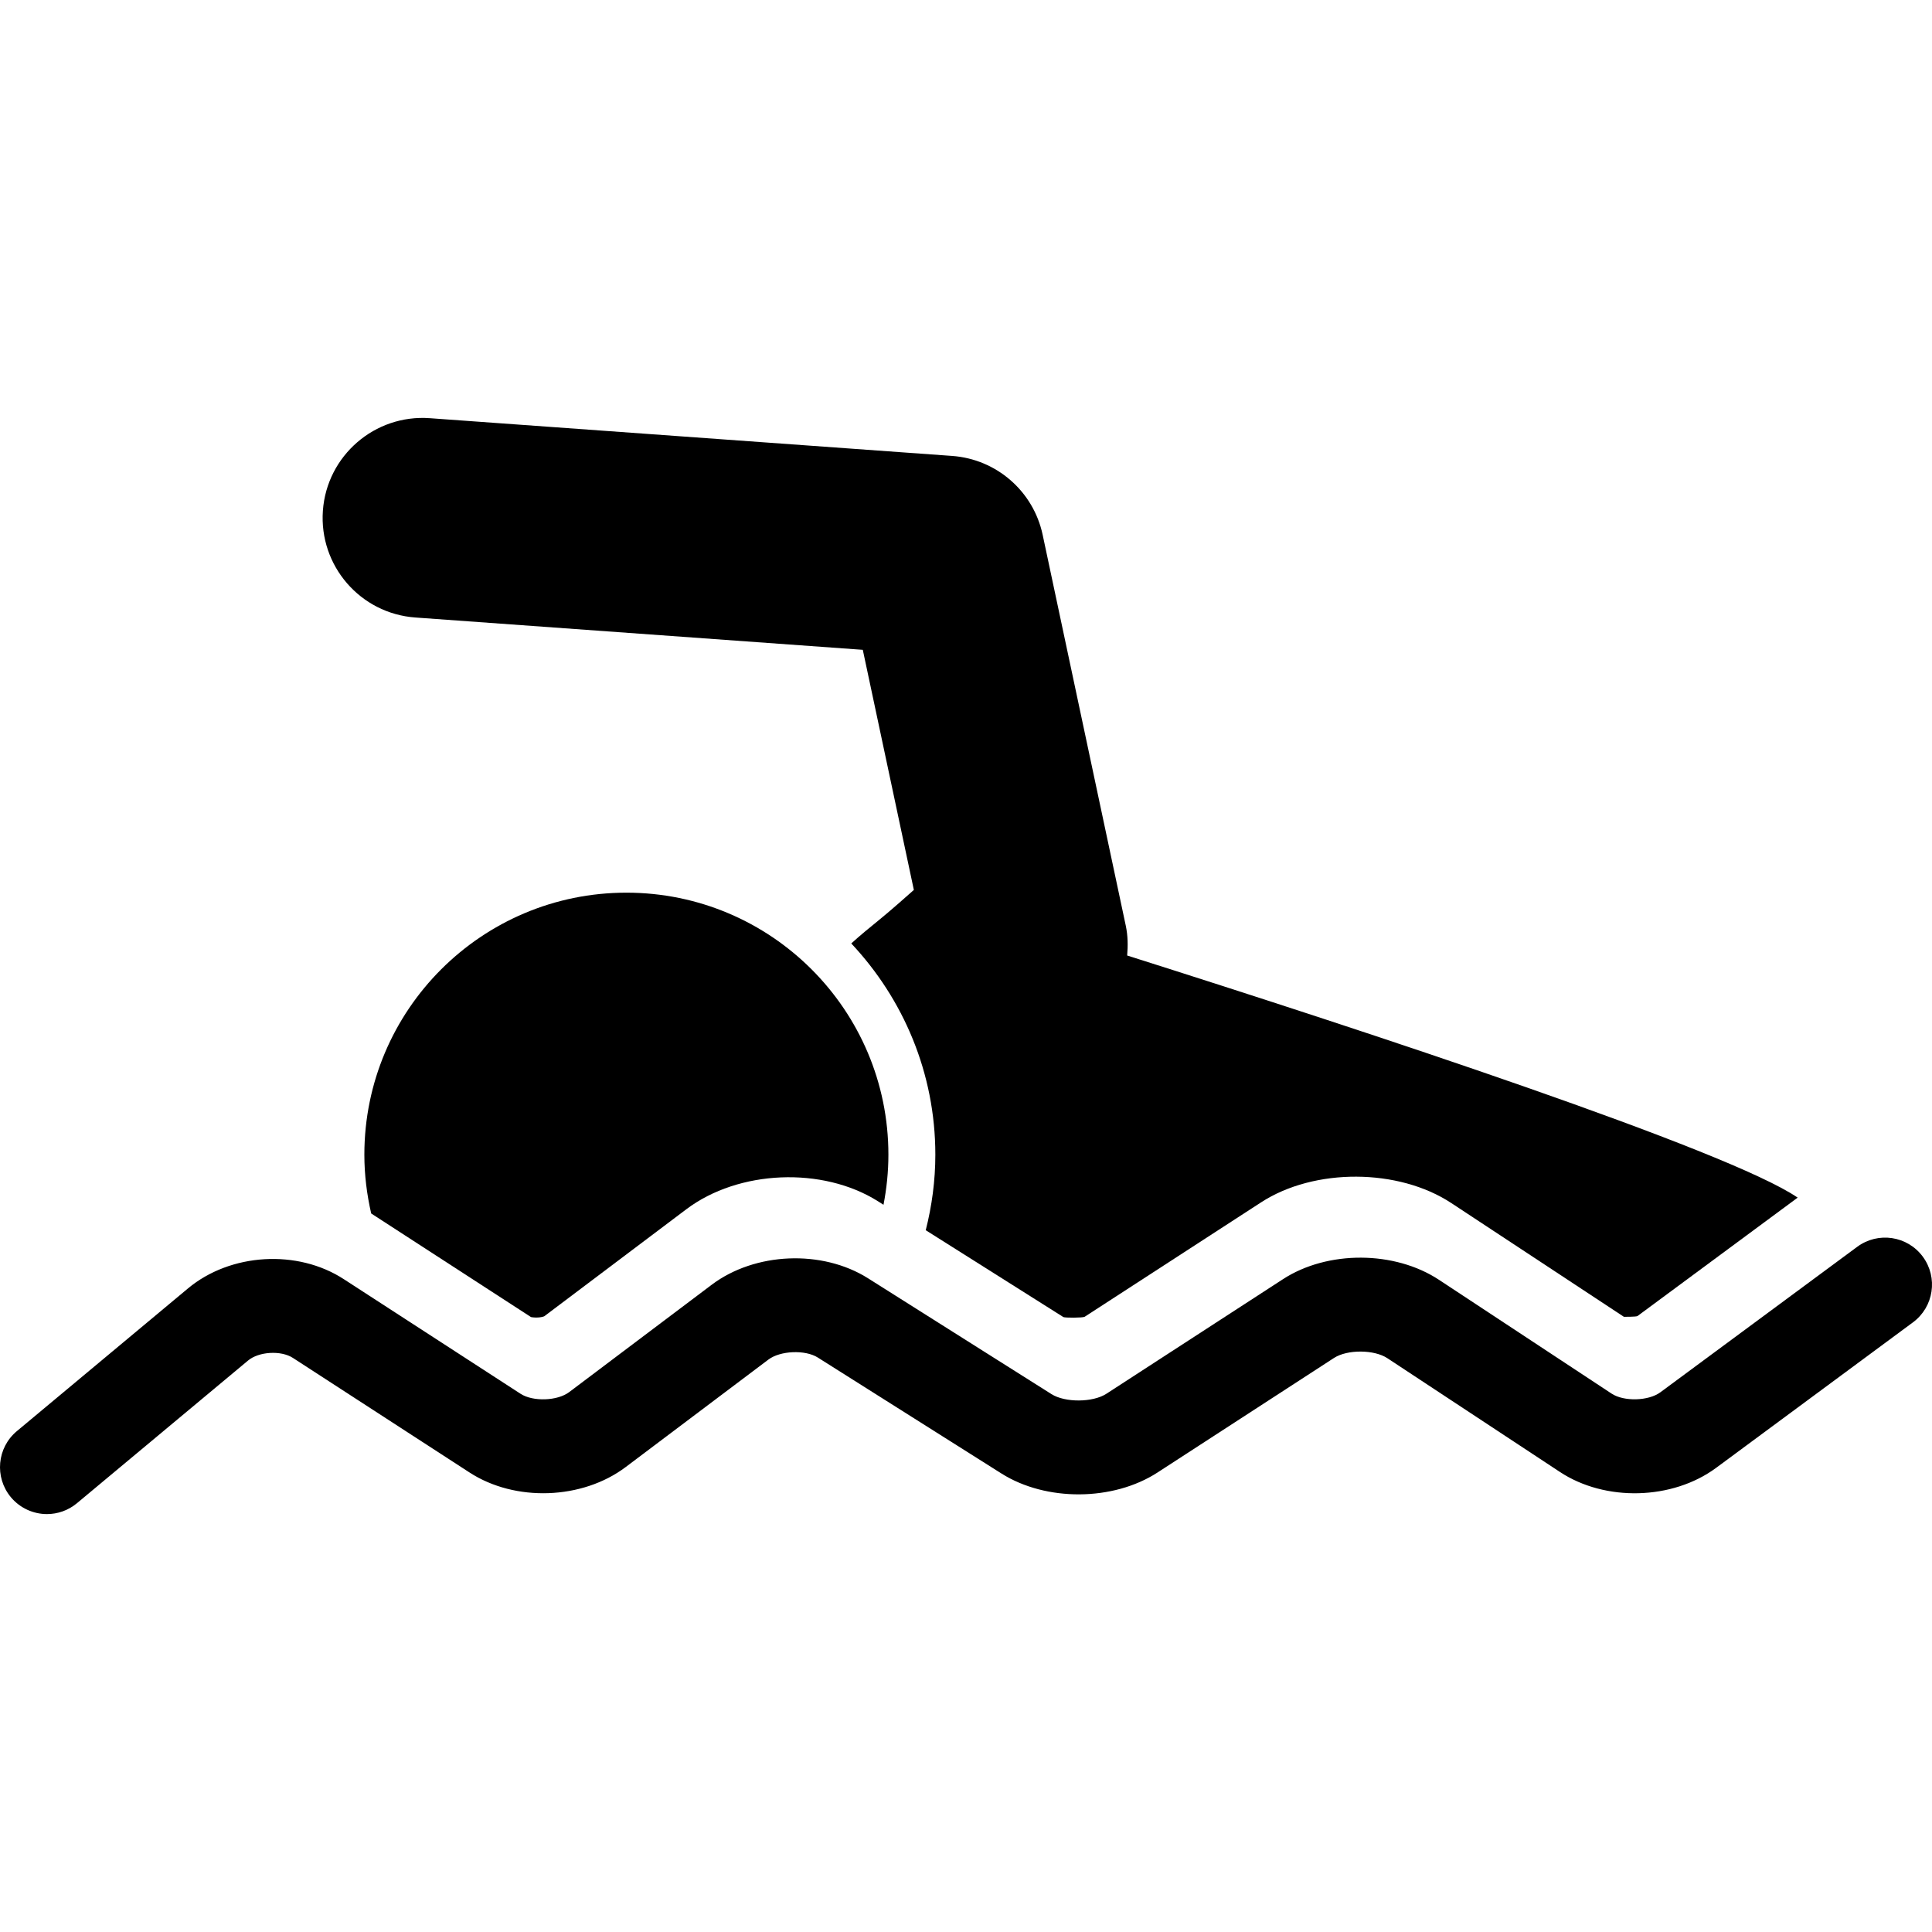 <svg
	xmlns="http://www.w3.org/2000/svg"
	version="1.1"
	xmlns:xlink="http://www.w3.org/1999/xlink"
	xmlns:svgjs="http://svgjs.com/svgjs"
	width="512"
	height="512"
	x="0"
	y="0"
	viewBox="0 0 554.653 554.653"
	style="enable-background:new 0 0 512 512"
	xml:space="preserve"
	class="">
		<g xmlns="http://www.w3.org/2000/svg">

			<path
				d="M53.932,369.916L4.848,410.852c-5.718,4.763-6.483,13.254-1.731,18.973c2.678,3.193,6.512,4.848,10.366,4.848    c3.041,0,6.11-1.032,8.616-3.127l49.094-40.937c3.107-2.611,9.476-2.984,12.89-0.775l50.71,32.896    c13.11,8.521,32.397,7.822,44.848-1.568l40.937-30.829c3.414-2.592,10.595-2.897,14.219-0.594l52.709,33.287    c12.804,8.081,32.053,7.966,44.781-0.277l50.7-32.904c3.825-2.467,11.522-2.429,15.31,0.077l49.505,32.637    c13.024,8.615,32.34,8.108,44.887-1.167l56.504-41.769c5.986-4.428,7.239-12.872,2.821-18.849    c-4.418-5.995-12.861-7.258-18.848-2.82l-56.505,41.759c-3.385,2.506-10.471,2.716-14.009,0.364l-49.515-32.646    c-12.737-8.415-32.025-8.511-44.819-0.191l-50.71,32.904c-3.893,2.506-11.81,2.562-15.73,0.096l-52.699-33.277    c-13.148-8.281-32.417-7.487-44.838,1.855l-40.927,30.829c-3.385,2.562-10.414,2.802-13.971,0.487l-50.7-32.876    C85.421,358.565,66.134,359.721,53.932,369.916z"
				fill="#000000"
				data-original="#000000"></path>
			<path
				d="M179.832,256.274c-41.549,0-75.229,33.689-75.229,75.219c0,5.805,0.717,11.438,1.96,16.878l45.871,29.739    c0,0,0.593,0.144,1.568,0.144c1.167,0,2.037-0.258,2.267-0.382l40.774-30.715c14.984-11.294,39.11-12.316,55.032-2.276    l1.568,0.995c0.899-4.657,1.406-9.458,1.406-14.373C255.05,289.963,221.371,256.274,179.832,256.274z"
				fill="#000000"
				data-original="#000000"></path>
			<path
				d="M323.202,265.779l-23.868-112.245c-2.658-12.498-13.253-21.726-26-22.644l-149.959-10.834    c-15.769-1.138-29.539,10.748-30.677,26.545c-1.138,15.807,10.739,29.539,26.545,30.677l128.453,9.275l14.659,68.936    c-0.946,0.841-6.818,6.072-10.098,8.711c-2.668,2.161-5.346,4.36-7.87,6.655c14.917,15.875,24.136,37.18,24.136,60.636    c0,7.488-0.995,14.727-2.754,21.688l39.512,24.938c0.479,0.239,5.508,0.239,6.11-0.086l50.644-32.847    c15.28-9.927,39.464-9.812,54.659,0.229l49.505,32.627c0.152,0,3.49,0.019,3.892-0.211l45.996-34.004    c-19.775-13.56-123.987-47.812-192.493-69.51C323.833,271.526,323.814,268.677,323.202,265.779z"
				fill="#000000"
				data-original="#000000"></path>

		</g>
	</svg>
